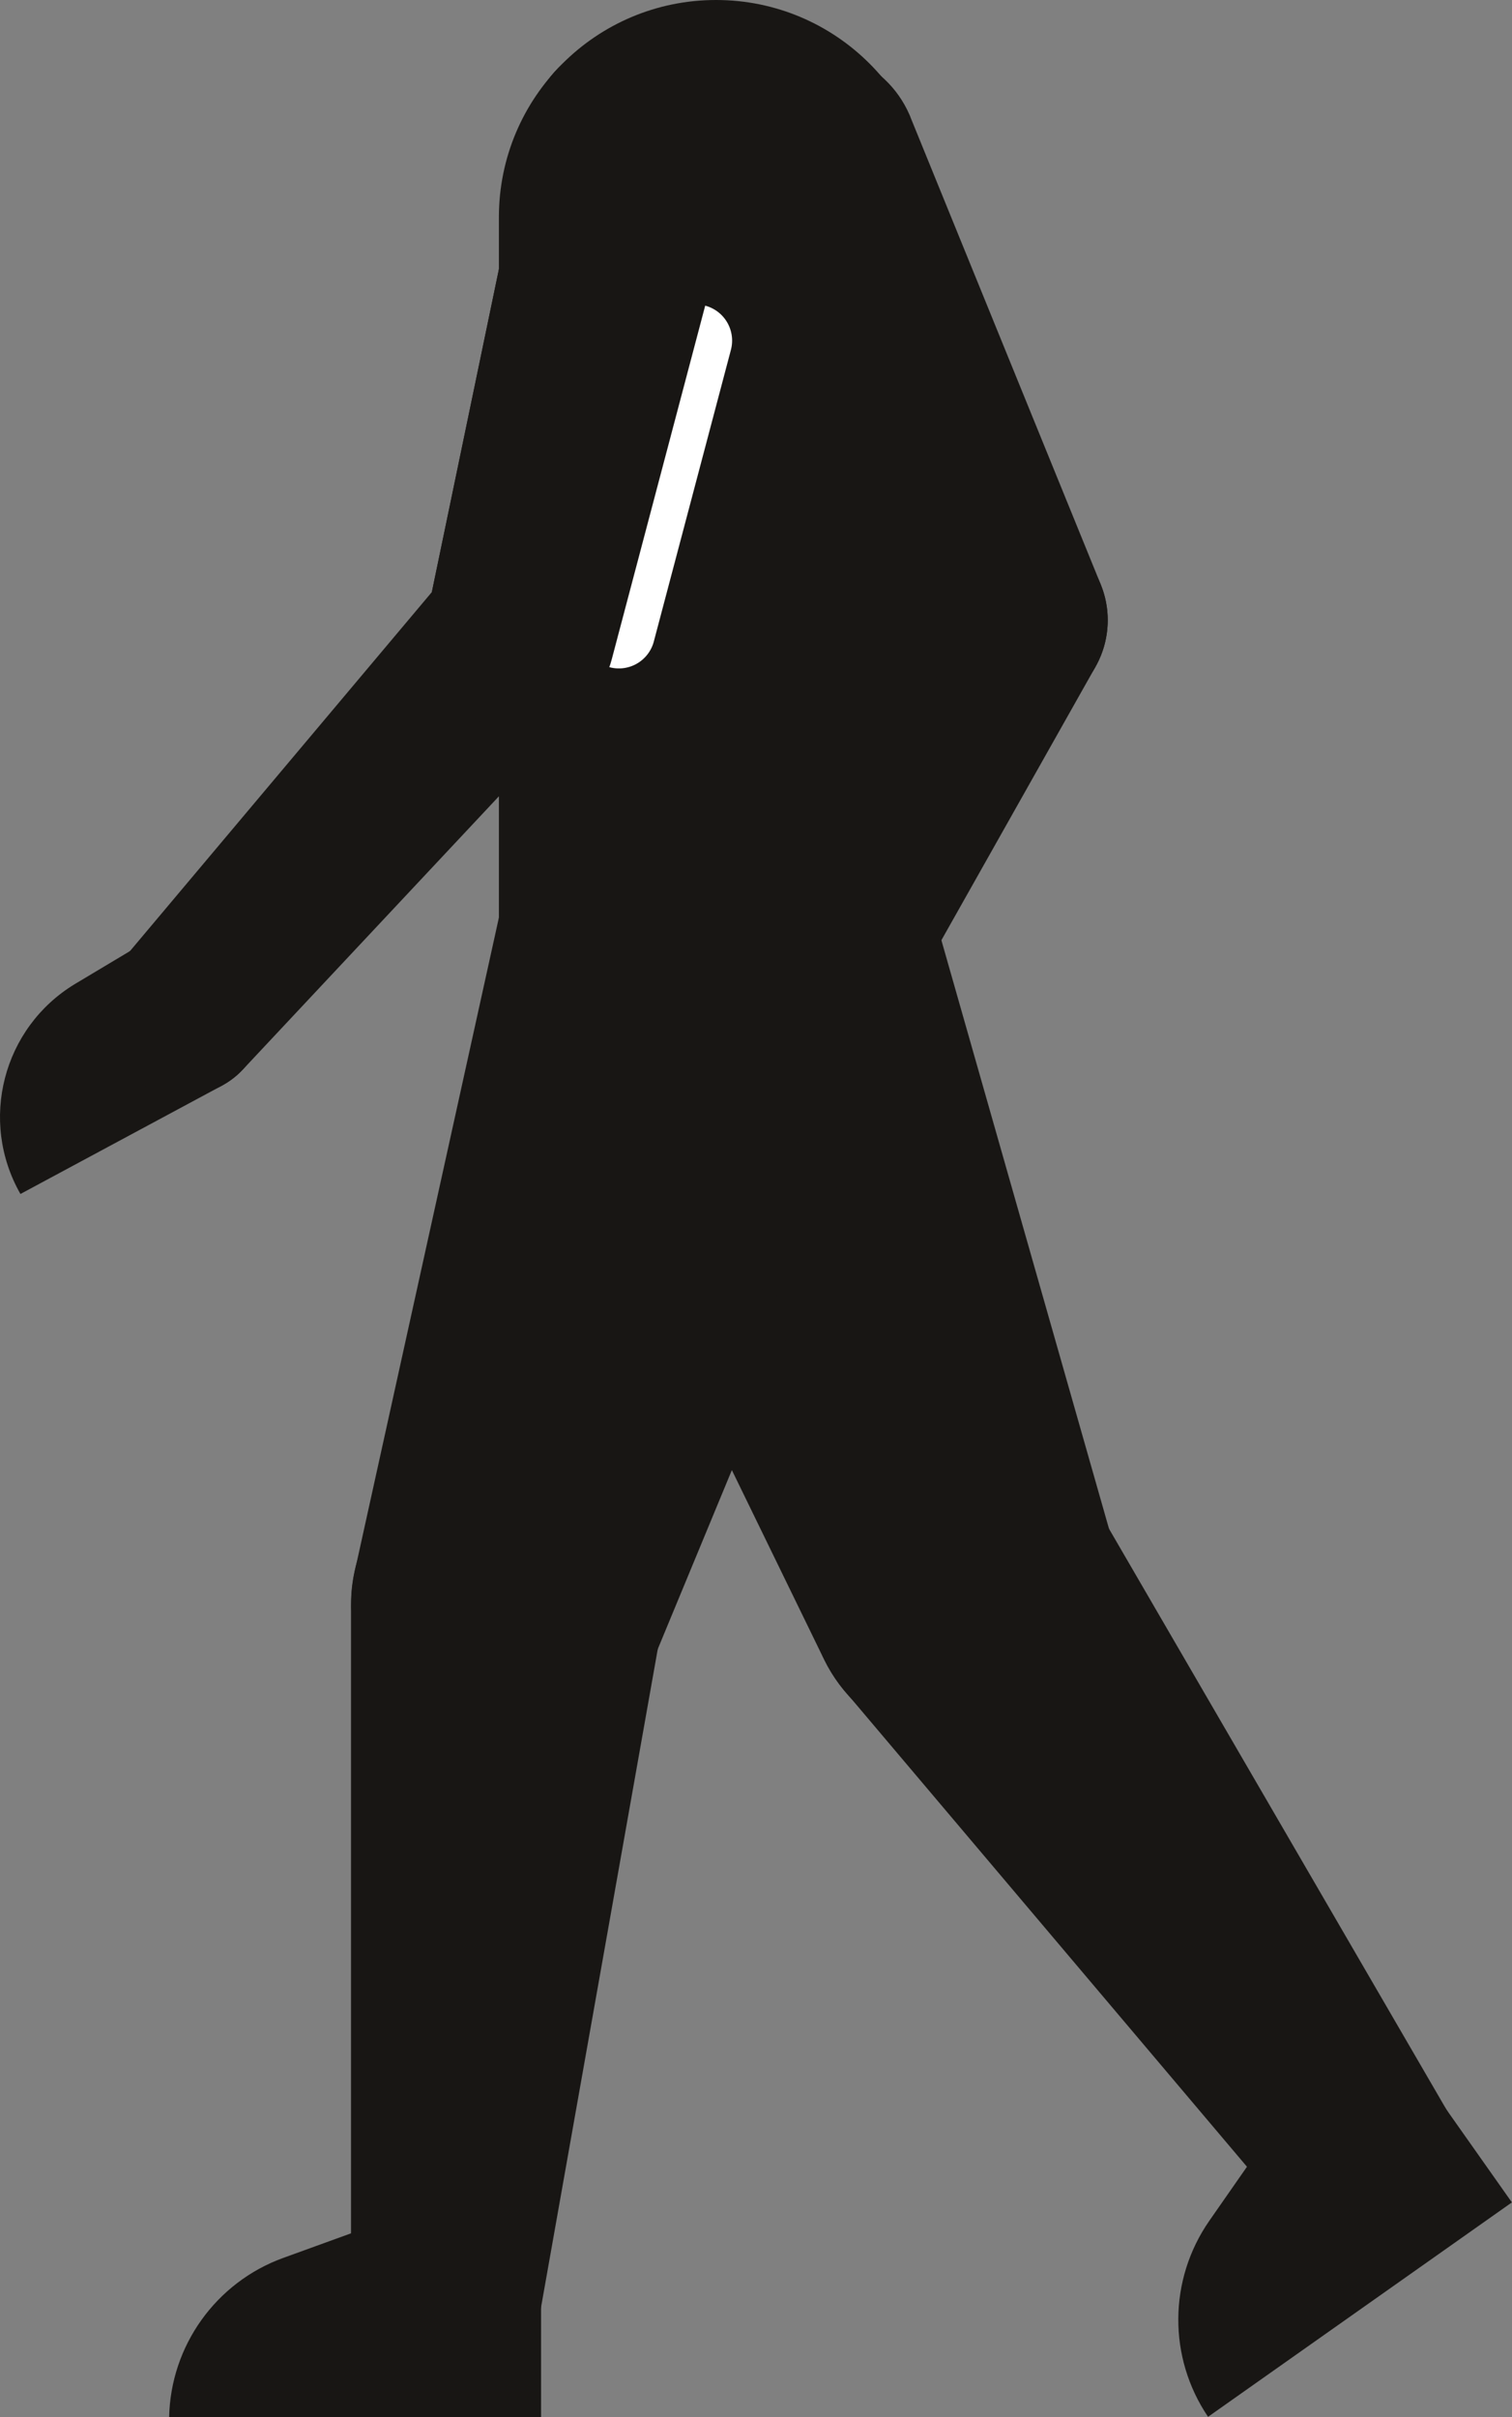 <?xml version="1.0" encoding="UTF-8"?>
<svg id="Laag_2" data-name="Laag 2" xmlns="http://www.w3.org/2000/svg" viewBox="0 0 129.44 206.87">
  <rect x="0" y="0" width="129.44" height="206.87" fill="#808080" stroke="none"/>
  <defs>
    <style>
      .cls-1 {
        fill: none;
        stroke: #fff;
        stroke-linecap: round;
        stroke-miterlimit: 10;
        stroke-width: 6.19px;
      }

      .cls-2 {
        fill: #181614;
        stroke-width: 0px;
      }
    </style>
  </defs>
  <g id="Laag_1-2" data-name="Laag 1">
    <path class="cls-2" d="m103.53,190.05l6.39-9.17h0c.57-1,1.36-1.9,2.36-2.61,3.67-2.59,8.74-1.71,11.33,1.96l5.82,8.25-26.01,18.35c-3.43-5.07-3.4-11.73.11-16.78"/>
    <path class="cls-2" d="m71.64,143.83c-4.25-6.04-2.81-14.38,3.21-18.63,6.03-4.25,14.38-2.81,18.63,3.22.23.32.44.65.64,1l29.89,51.43c2.08,3.6,1.1,8.27-2.36,10.7-3.46,2.44-8.18,1.79-10.88-1.37l-38.42-45.43c-.25-.29-.49-.61-.72-.93"/>
    <path class="cls-2" d="m43.93,87.18c-3.67-9.59,1.13-20.33,10.72-24,9.59-3.67,20.33,1.13,24,10.72.2.53.37,1.07.53,1.61l16.23,56.97c1.88,6.59-1.56,13.64-8.09,16.14-6.52,2.5-13.78-.45-16.78-6.62l-25.94-53.25c-.25-.5-.47-1.03-.68-1.55"/>
    <path class="cls-2" d="m24.25,193.23l10.51-3.81h0c1.04-.49,2.2-.77,3.43-.77,4.48,0,8.13,3.64,8.13,8.13v10.09s-31.84,0-31.84,0c.12-6.11,4-11.55,9.77-13.64"/>
    <path class="cls-2" d="m30.1,136.14c.66-7.36,7.14-12.78,14.49-12.14,7.35.65,12.79,7.13,12.15,14.49-.04.4-.1.79-.17,1.17l-10.39,58.57c-.74,4.1-4.5,7.02-8.71,6.65-4.22-.37-7.4-3.91-7.42-8.07v-59.48c0-.39.02-.79.05-1.18"/>
    <path class="cls-2" d="m43.56,74.95c3.09-9.79,13.52-15.22,23.31-12.15,9.8,3.09,15.23,13.52,12.15,23.31-.17.55-.36,1.07-.58,1.59l-22.67,54.73c-2.61,6.33-9.69,9.72-16.35,7.61-6.65-2.09-10.52-8.92-9.04-15.61l12.76-57.85c.12-.54.27-1.1.43-1.64"/>
    <path class="cls-2" d="m69.83,111.91c-7.12-1.08-12.08-7.64-11.19-14.79l.85-6.56c0-.06,0-.13.03-.19.57-3.8,4.13-6.42,7.93-5.84,3.8.58,6.42,4.13,5.84,7.94,0,.07-.02.12-.03.19l-3.44,19.26Z"/>
    <path class="cls-2" d="m63.16,97.58c-3.36-1.78-4.67-5.91-2.98-9.28l19.24-38.84.09-.19c2.1-3.97,7.02-5.48,10.99-3.38,3.97,2.1,5.49,7.02,3.38,10.99-.04.06-.07.12-.1.19l-21.29,37.76c-1.84,3.29-5.99,4.54-9.34,2.76"/>
    <path class="cls-2" d="m89.98,60.52c-4.05,1.78-8.76,0-10.64-3.98l-18.38-39c-.04-.09-.08-.17-.11-.25-2.07-4.7.07-10.18,4.77-12.24,4.7-2.07,10.19.07,12.24,4.77.04.08.07.16.1.25l16.27,39.94c1.66,4.07-.22,8.74-4.26,10.52"/>
    <path class="cls-2" d="m1.75,102.18c-3.57-6.26-1.51-14.22,4.65-17.96l5.67-3.39s.11-.07.17-.11c3.34-1.91,7.6-.74,9.5,2.6,1.92,3.33.75,7.59-2.59,9.5-.06.04-.11.07-.17.1L1.75,102.18Z"/>
    <path class="cls-2" d="m11.08,91.99c-2.84-2.52-3.13-6.84-.69-9.72l27.9-33.17s.09-.1.13-.16c2.99-3.36,8.13-3.67,11.49-.69,3.36,2.99,3.67,8.13.68,11.49-.05.05-.1.1-.15.16l-29.64,31.62c-2.57,2.76-6.89,2.99-9.72.47"/>
    <path class="cls-2" d="m42.64,62.26c-4.3-1.02-6.99-5.26-6.09-9.57l8.77-42.21c.01-.09.03-.18.05-.27,1.18-5,6.19-8.09,11.18-6.91,5.01,1.18,8.09,6.18,6.91,11.18-.02.09-.05.18-.07.26l-11.02,41.69c-1.12,4.25-5.43,6.85-9.74,5.84"/>
    <path class="cls-2" d="m61.3,0c10.26,0,18.59,8.32,18.59,18.59v61.95c0,10.26-8.32,18.59-18.59,18.59s-18.59-8.32-18.59-18.59V18.59C42.71,8.32,51.03,0,61.3,0"/>
    <line class="cls-1" x1="59.58" y1="29.15" x2="52.98" y2="54.11"/>
    <path class="cls-2" d="m42.64,62.26c-4.3-1.02-6.99-5.26-6.09-9.57l8.77-42.21c.01-.09.03-.18.05-.27,1.18-5,6.19-8.09,11.18-6.91,5.01,1.18,8.09,6.18,6.91,11.18-.02.09-.05.18-.07.26l-11.02,41.69c-1.12,4.25-5.43,6.85-9.74,5.84"/>
  </g>
</svg>